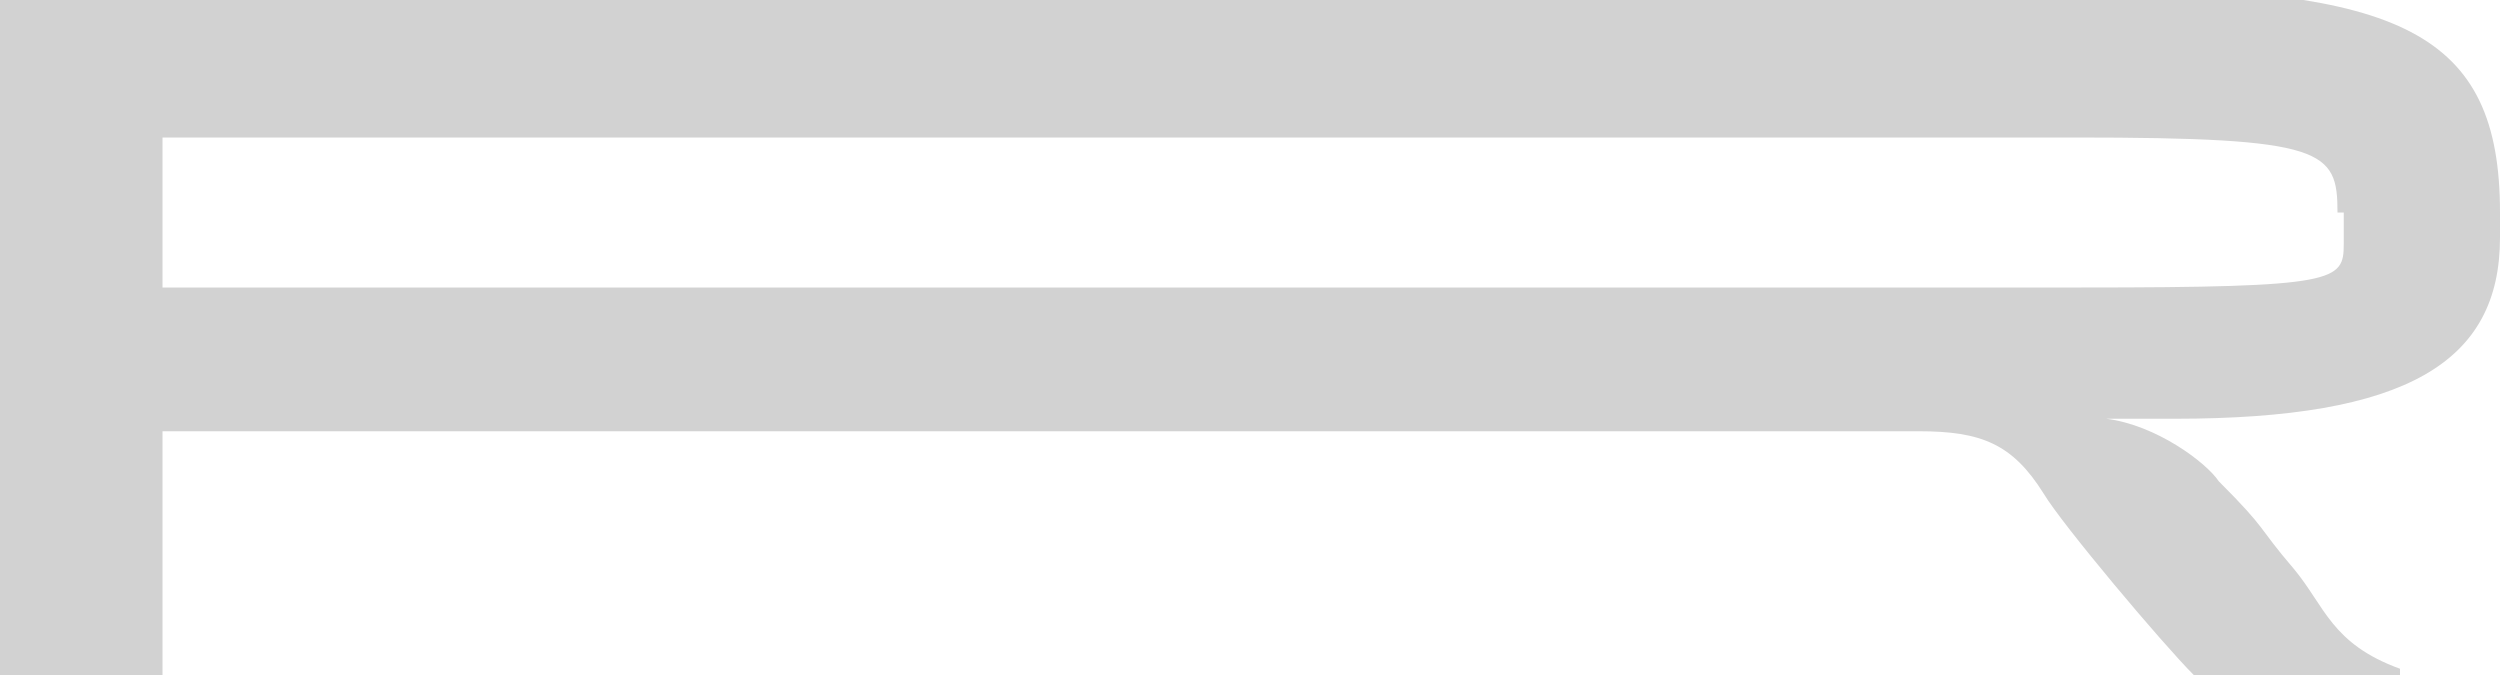 <?xml version="1.0" encoding="utf-8"?>
<!-- Generator: Adobe Illustrator 19.2.1, SVG Export Plug-In . SVG Version: 6.00 Build 0)  -->
<svg version="1.1" id="Layer_1" xmlns="http://www.w3.org/2000/svg" xmlns:xlink="http://www.w3.org/1999/xlink" x="0px" y="0px"
	 viewBox="0 0 40 11" style="enable-background:new 0 0 40 11;" xml:space="preserve">
<style type="text/css">
	.st0{fill:#D2D2D2;}
</style>
<path class="st0" d="M37.4,3.4c0-1-0.2-1.2-4.2-1.2H2.6v2.4h30.7c4.1,0,4.2-0.1,4.2-0.7V3.4z M35.1,10.8c-0.5-0.5-2.1-2.4-2.4-2.9
	c-0.5-0.8-1-1-2-1H2.6v3.9H0v-11h33.4c5,0,6.6,0.7,6.6,3.6v0.4c0,2-1.5,2.9-5.2,2.9l-1.1,0c0.8,0.1,1.6,0.7,1.8,1
	c0.8,0.8,0.6,0.7,1.2,1.4c0.5,0.6,0.6,1.2,1.7,1.6v0.1L35.1,10.8L35.1,10.8z"/>
</svg>
